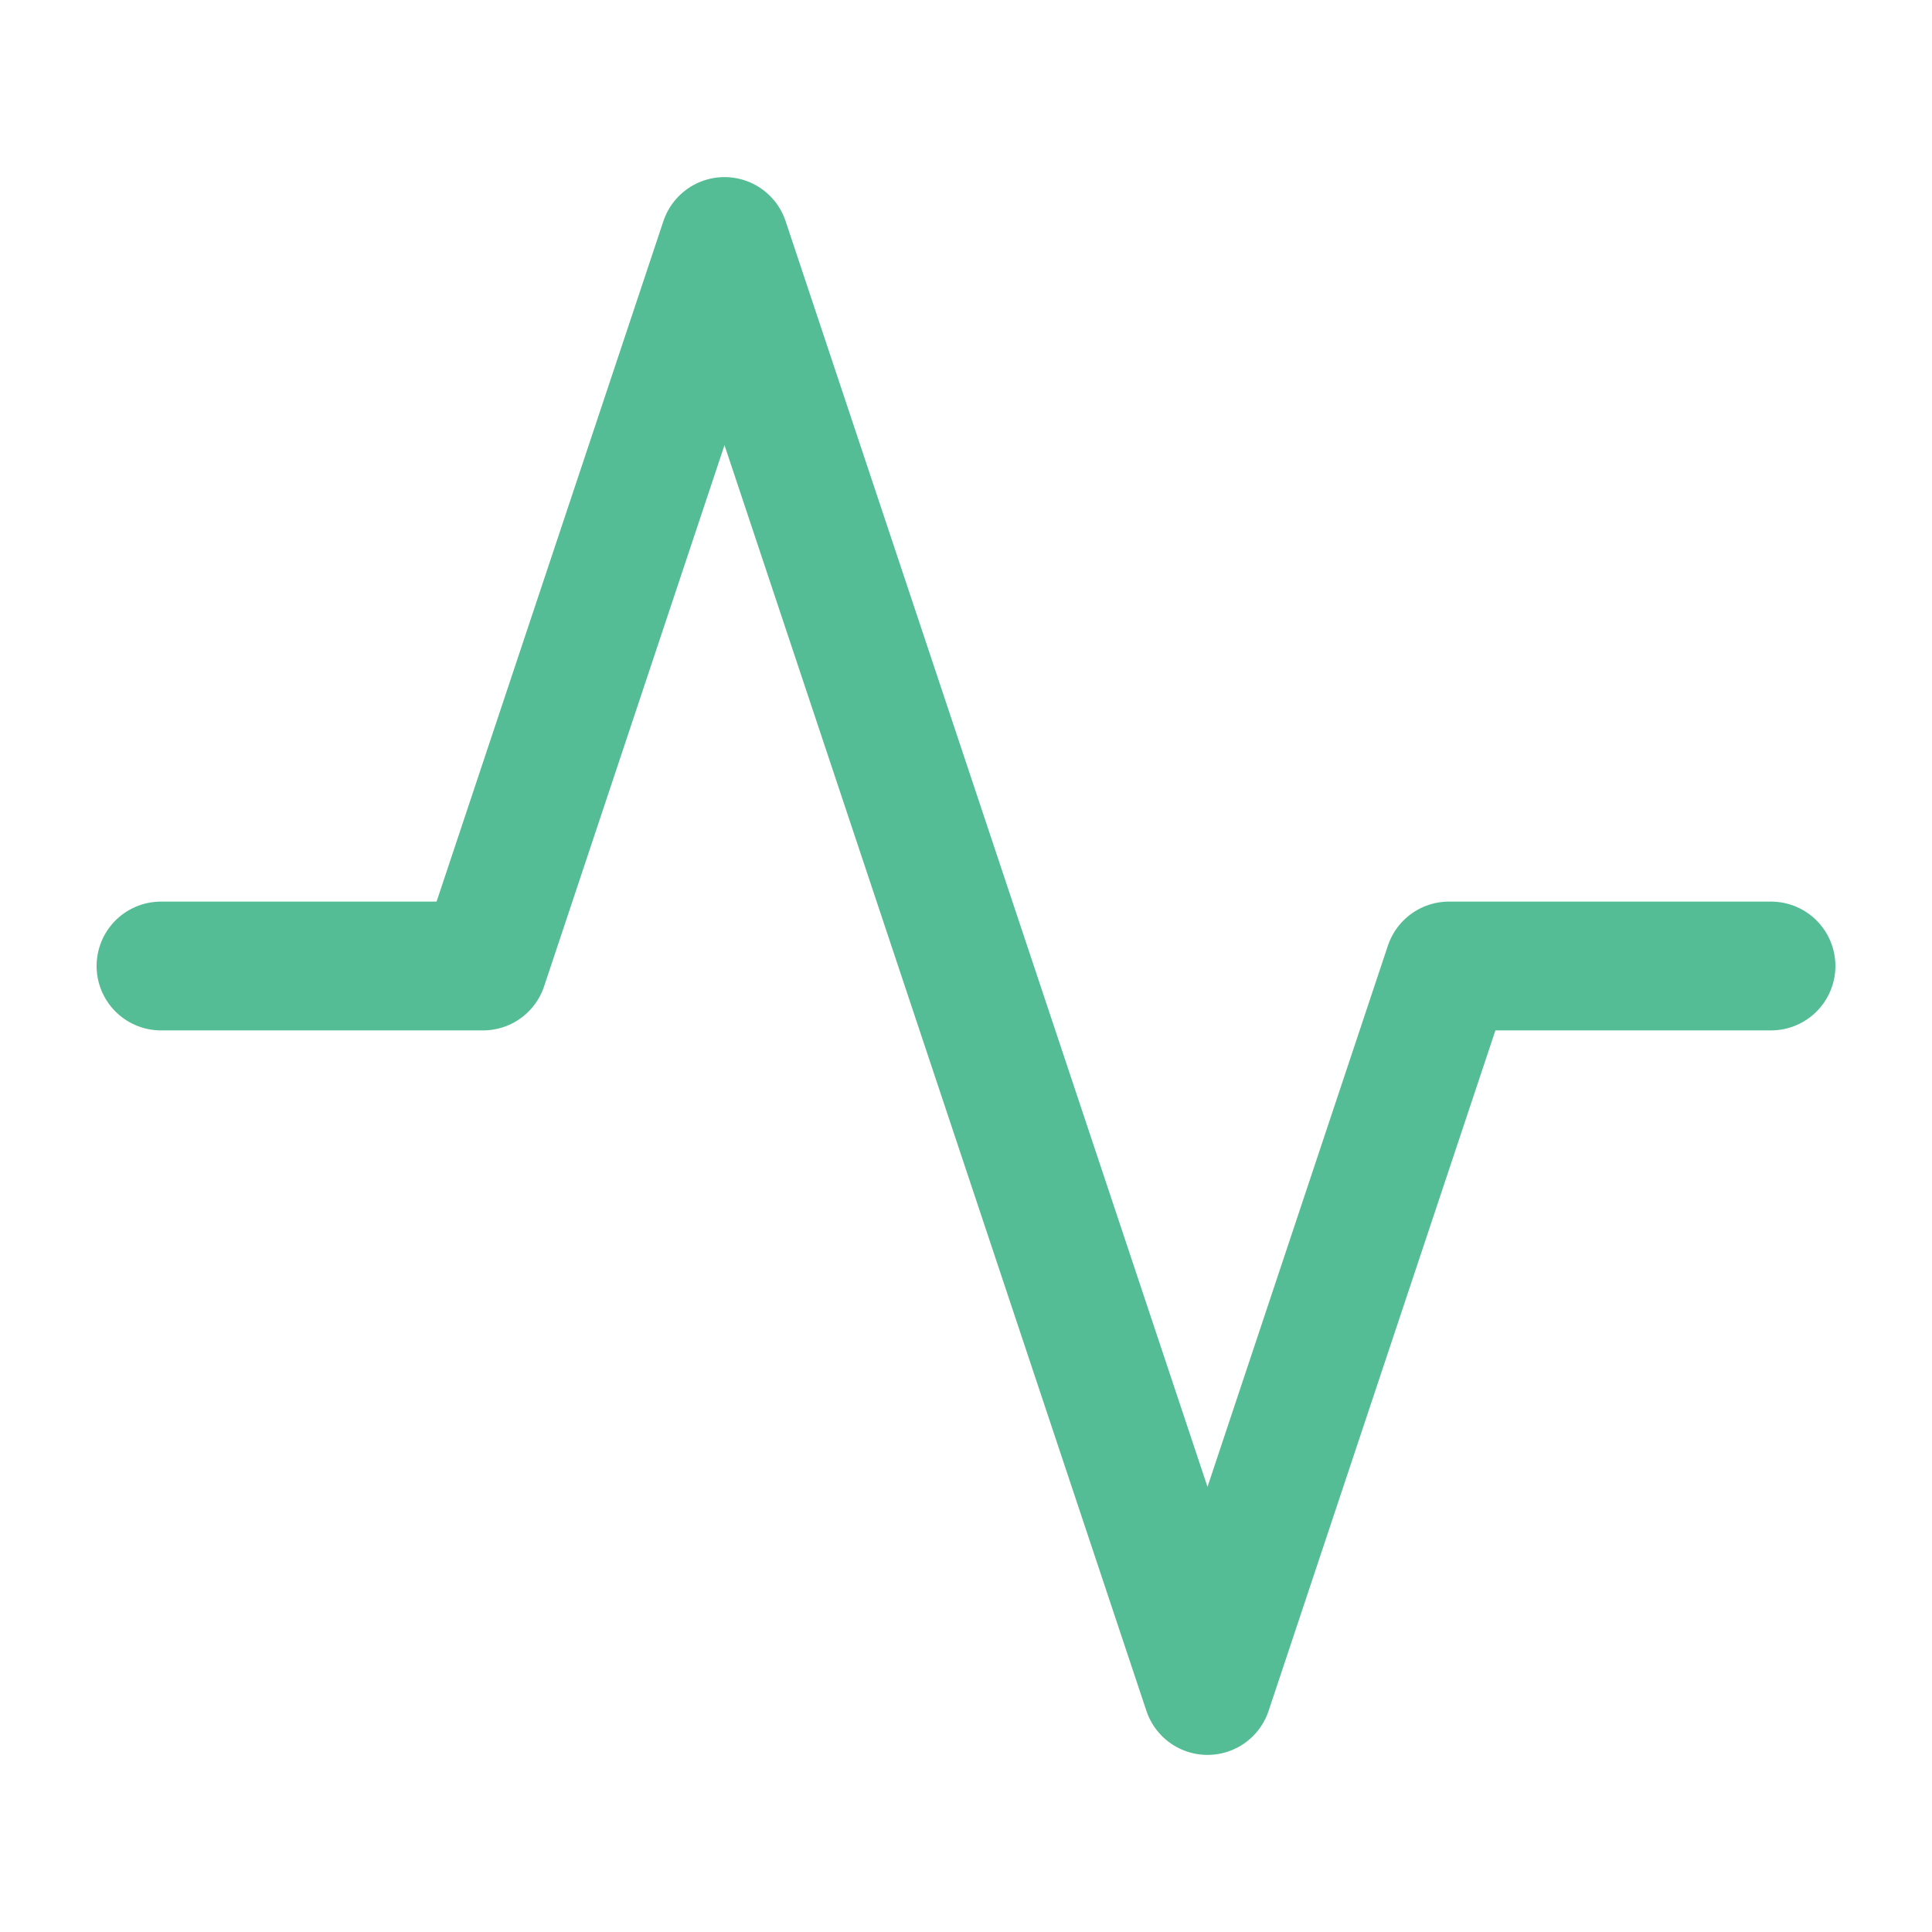 <svg xmlns="http://www.w3.org/2000/svg" width="30" height="30" viewBox="0 0 30 30" fill="none"><path d="M27.5 15H22.5L18.75 26.25L11.25 3.75L7.5 15H2.5" stroke="#54BD95" stroke-width="2" stroke-linecap="round" stroke-linejoin="round"></path></svg>